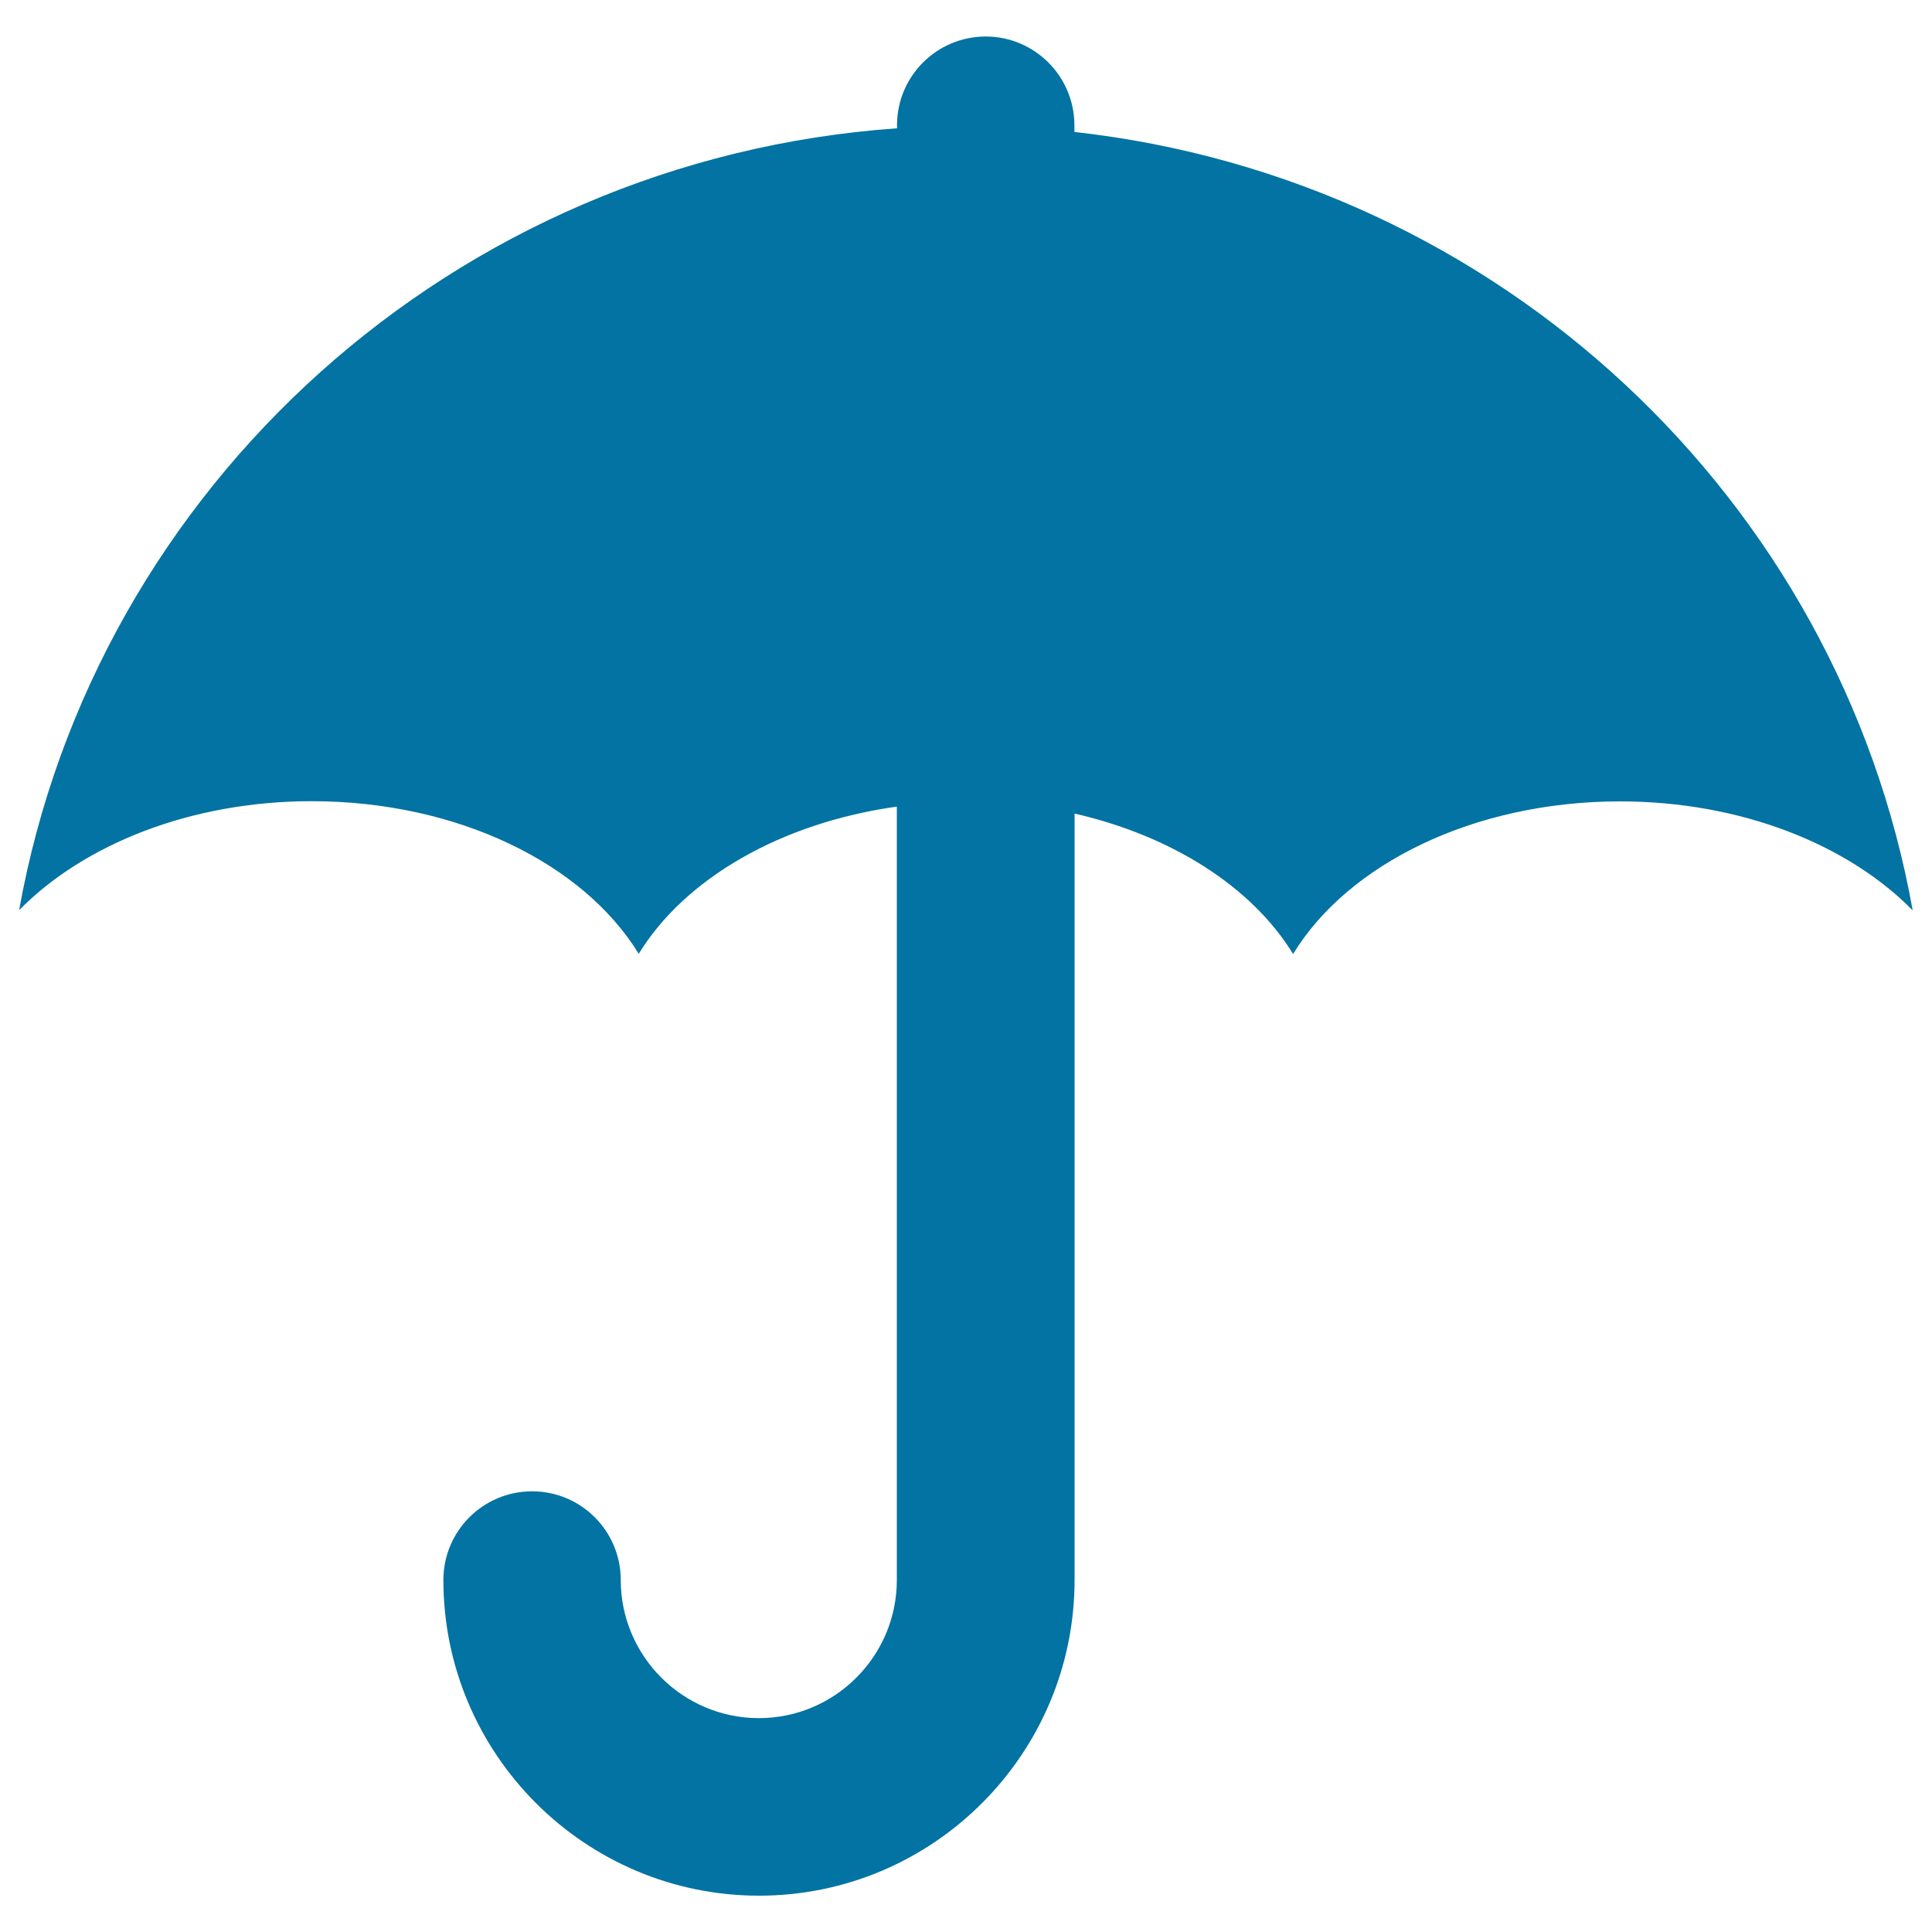 <svg xmlns="http://www.w3.org/2000/svg" viewBox="0 0 1000 1000" style="fill:#0273a2">
<title>Umbrella Black Shape Symbol SVG icon</title>
<g><path d="M990,471.2c-33.4-34-88.7-56.4-151.5-56.4c-75.8,0-140.9,32.5-169.2,79c-21.1-34.5-62.4-61.1-113.1-72.7v396.7c0,90.1-73.3,163.4-163.3,163.4c-90.1,0-163.4-73.3-163.4-163.4c0-25.4,20.6-45.9,45.9-45.9c25.4,0,45.9,20.6,45.9,45.9c0,39.4,32.1,71.5,71.5,71.5c39.4,0,71.4-32.1,71.4-71.5V417.5c-60.1,8.4-109.8,37.3-133.6,76.2c-28.4-46.5-93.4-79-169.3-79c-62.7,0-118,22.4-151.4,56.4C49.2,251.7,235.1,82.6,464.3,66.4v-1.6c0-25.4,20.6-45.9,45.9-45.9s45.9,20.6,45.9,45.9v3.5C775.9,92.7,951.9,258.3,990,471.2z"/></g>
</svg>